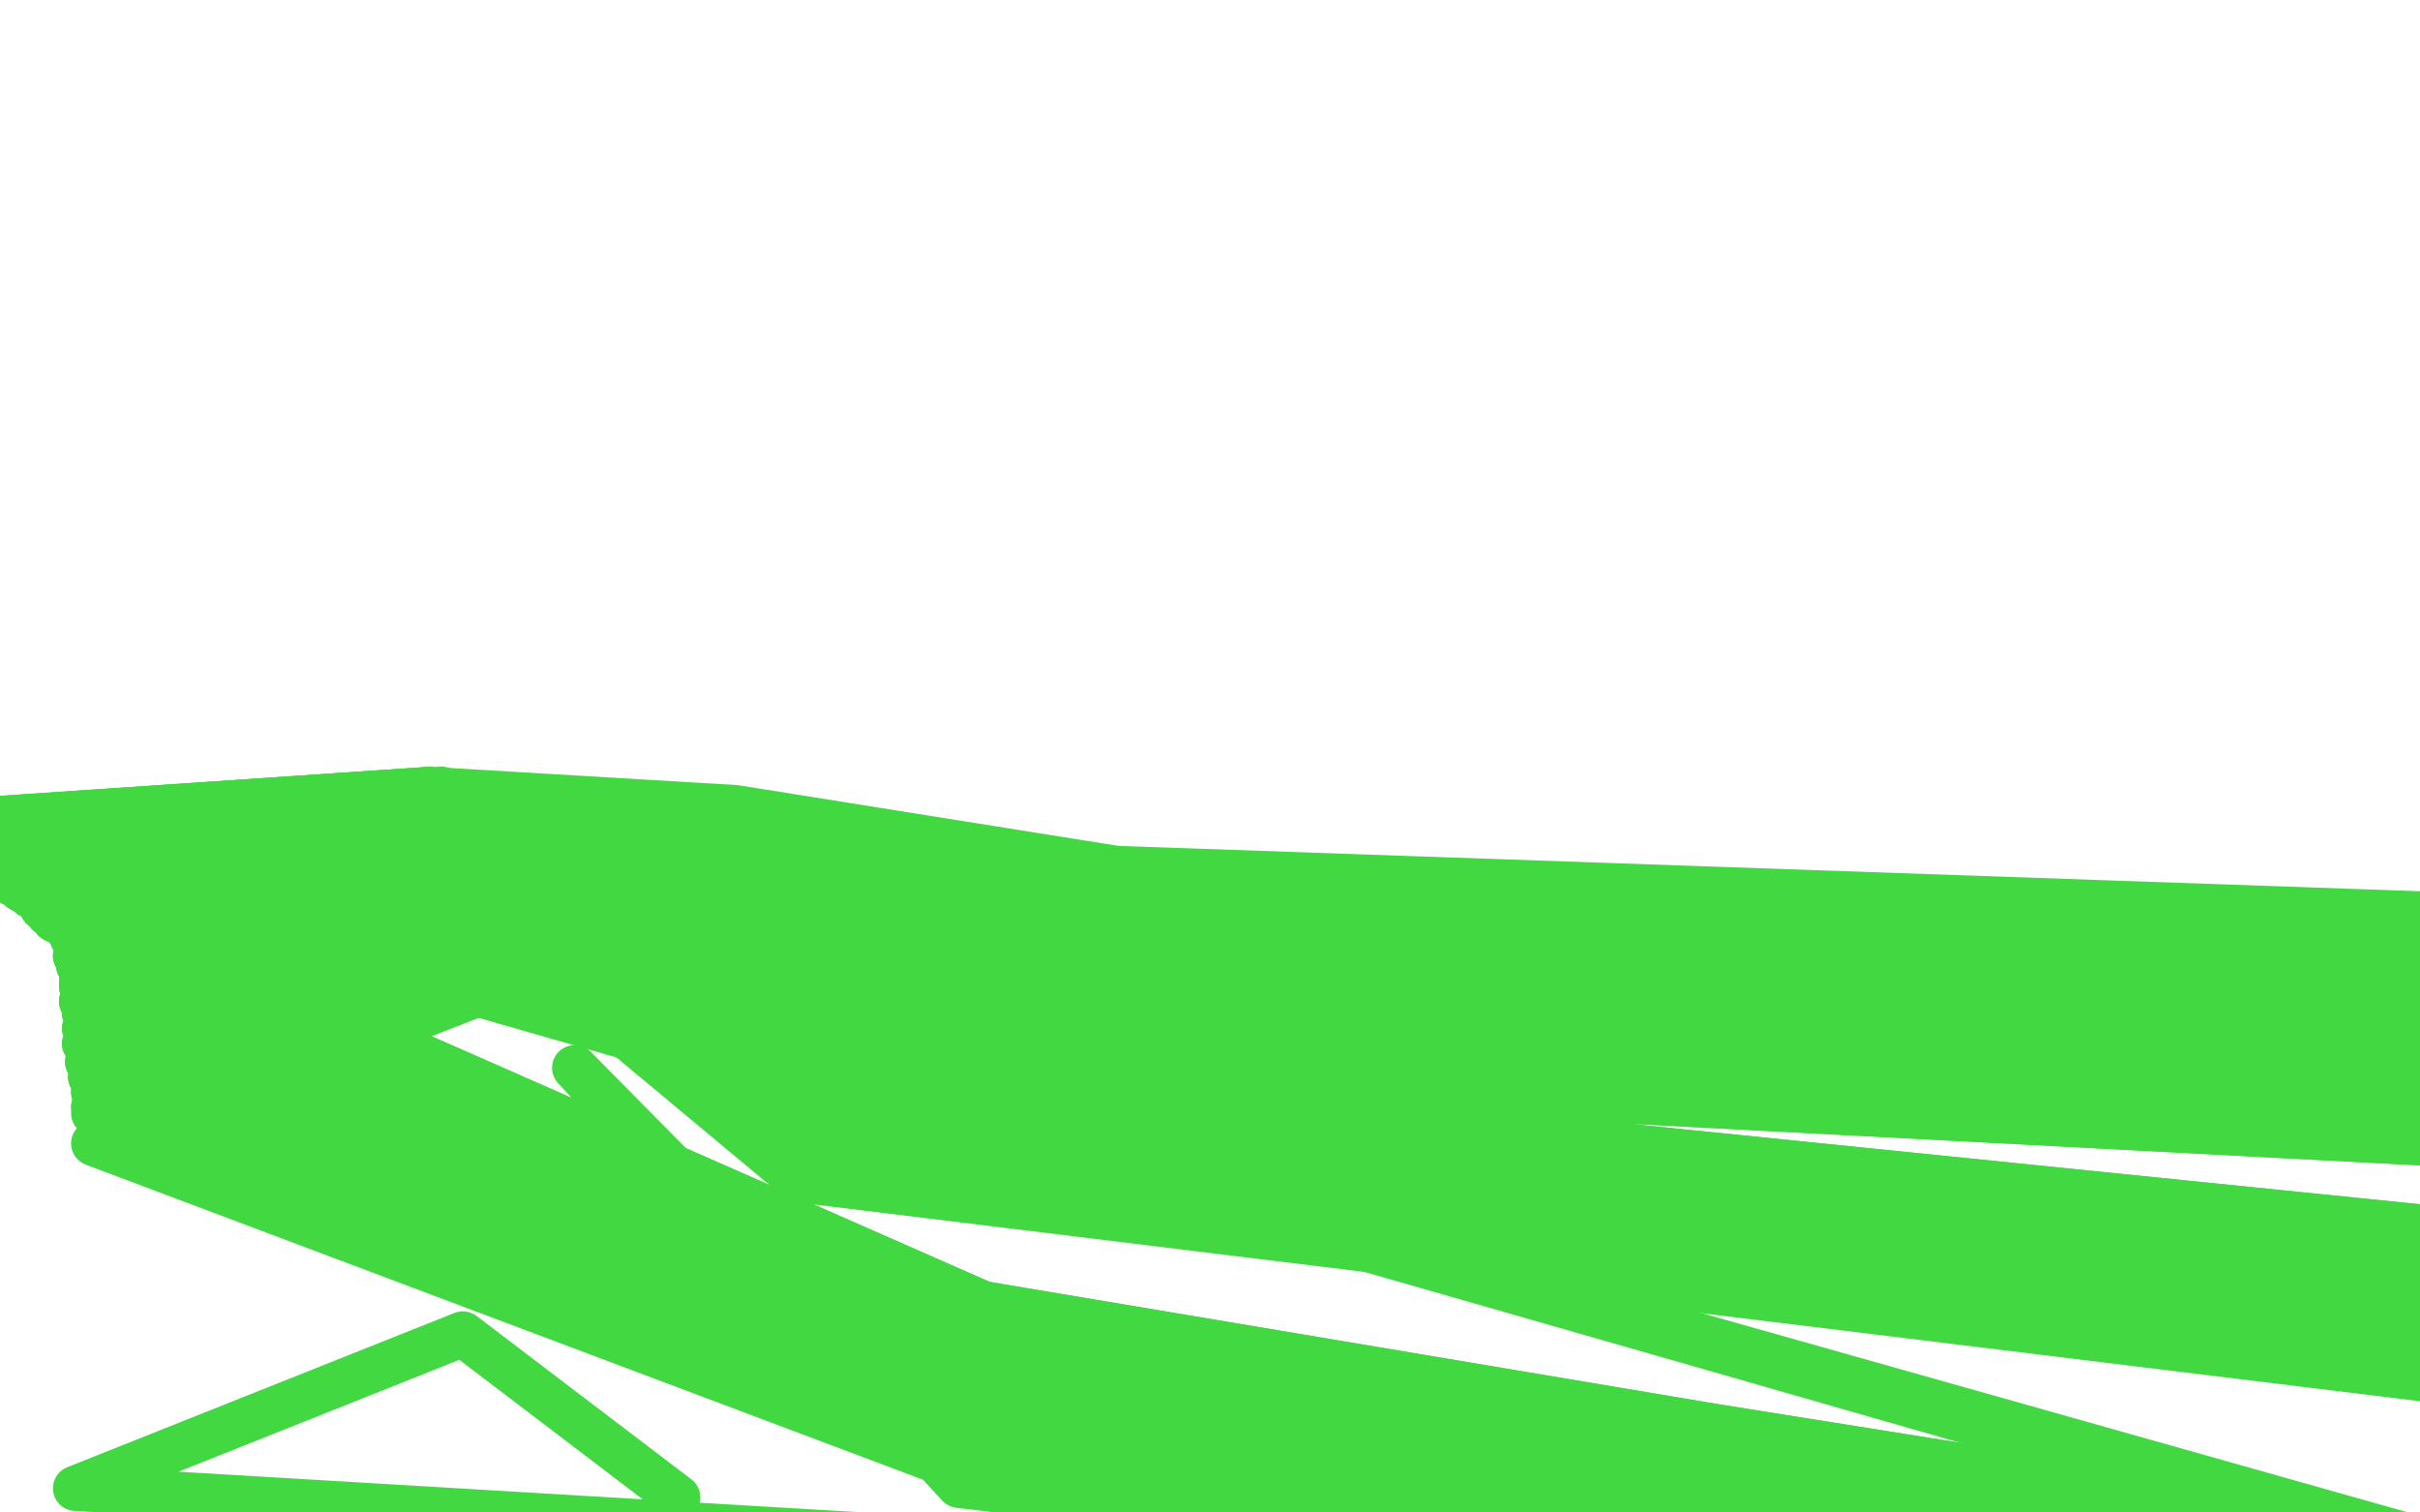 <?xml version="1.0" standalone="no"?>
<!DOCTYPE svg PUBLIC "-//W3C//DTD SVG 1.1//EN"
"http://www.w3.org/Graphics/SVG/1.1/DTD/svg11.dtd">

<svg width="800" height="500" version="1.1" xmlns="http://www.w3.org/2000/svg" xmlns:xlink="http://www.w3.org/1999/xlink" style="stroke-antialiasing: false"><desc>This SVG has been created on https://colorillo.com/</desc><rect x='0' y='0' width='800' height='500' style='fill: rgb(255,255,255); stroke-width:0' /><polyline points="969,387 968,385 968,385 889,540 889,540 1112,319 1112,319 -36,273 -36,273 142,261 142,261 243,267 243,267 965,383 965,383 889,539 889,539 1112,313 1112,313 -36,273 -36,273 142,261 142,261 243,267 243,267 964,382 964,382 888,538 888,538 -36,273 -36,273 142,261 142,261 243,268 243,268 963,381 963,381 888,536 888,536 -36,273 -36,273 142,261 142,261 244,270 244,270 962,381 889,534 -36,273 142,261 245,273" style="fill: none; stroke: #41d841; stroke-width: 15; stroke-linejoin: round; stroke-linecap: round; stroke-antialiasing: false; stroke-antialias: 0; opacity: 1.0"/>
<polyline points="961,381 959,381 959,381 891,526 891,526 325,431 325,431 -34,273 -34,273 142,261 142,261 249,281 249,281 952,384 952,384 889,523 889,523 325,433 325,433 -17,279 -17,279 146,261 146,261 260,298 260,298 1087,325 1087,325 951,385 951,385 889,523 889,523 325,435 325,435 -11,283 -11,283 148,262 148,262 262,302 262,302 1081,331 1081,331 950,387 950,387 889,523 889,523 325,437 325,437 -5,287 -5,287 150,263 150,263 264,307 264,307 1075,336 1075,336 949,389 949,389 889,523 889,523 325,439 325,439 0,290 0,290 152,264 152,264 267,312 267,312 1071,341 1071,341 948,391 948,391 889,523 889,523 325,441 325,441 4,292 4,292 153,265 153,265 268,316 268,316 1067,346 1067,346 948,392 948,392 889,524 889,524 325,443 325,443 7,294 7,294 154,266 154,266 270,320 270,320 1063,350 1063,350 948,392 948,392 889,524 889,524 325,443 325,443 9,294 9,294 155,266 155,266 271,321 271,321 1062,351 1062,351 948,394 889,525 325,445 10,296 155,266 271,323 1060,353 948,398 889,525 325,449 14,300 157,266 273,329 1055,359 948,400 889,526 325,451 16,302 158,267 273,332 1053,362 947,402 889,526 325,453 18,304 159,267 273,335 1050,365 947,402 889,526 325,453 19,304 160,267 273,336 1049,366 946,406 888,526 325,456 23,308 161,268 273,340 1044,371 945,408 887,526 325,457 24,310 162,269 273,342 1041,374 944,410 886,526 325,458 25,312 163,270 273,344 1039,377 944,413 885,526 325,459 25,316 164,271 273,346 1036,381 944,415 884,526 325,460 26,319 165,272 273,348 1034,386 946,417 883,526 325,461 27,322 166,273 273,350 1033,390 949,420 882,527 325,462 27,325 167,273 273,352 951,421 882,527 325,462 27,326 168,273 273,352 954,427 881,530 325,464 27,331 169,278 273,355 958,431 881,532 325,466 28,335 170,281 273,357 960,434 880,534 325,468 28,340 171,284 273,360 962,438 880,536 324,469 28,345 173,288 272,363 963,442 880,539 324,470 29,351 175,292 271,366 964,448 879,542 323,472 30,356 176,297 270,370 965,454 878,546 322,474 31,361 177,302 268,374 965,460 876,550 321,477 31,366 178,307 267,379" style="fill: none; stroke: #41d841; stroke-width: 15; stroke-linejoin: round; stroke-linecap: round; stroke-antialiasing: false; stroke-antialias: 0; opacity: 1.0"/>
<polyline points="961,381 959,381 959,381 891,526 891,526 325,431 325,431 -34,273 -34,273 142,261 142,261 249,281 249,281 952,384 952,384 889,523 889,523 325,433 325,433 -17,279 -17,279 146,261 146,261 260,298 260,298 1087,325 1087,325 951,385 951,385 889,523 889,523 325,435 325,435 -11,283 -11,283 148,262 148,262 262,302 262,302 1081,331 1081,331 950,387 950,387 889,523 889,523 325,437 325,437 -5,287 -5,287 150,263 150,263 264,307 264,307 1075,336 1075,336 949,389 949,389 889,523 889,523 325,439 325,439 0,290 0,290 152,264 152,264 267,312 267,312 1071,341 1071,341 948,391 948,391 889,523 889,523 325,441 325,441 4,292 4,292 153,265 153,265 268,316 268,316 1067,346 1067,346 948,392 948,392 889,524 889,524 325,443 325,443 7,294 7,294 154,266 154,266 270,320 270,320 1063,350 1063,350 948,392 948,392 889,524 889,524 325,443 325,443 9,294 9,294 155,266 155,266 271,321 271,321 1062,351 948,394 889,525 325,445 10,296 155,266 271,323 1060,353 948,398 889,525 325,449 14,300 157,266 273,329 1055,359 948,400 889,526 325,451 16,302 158,267 273,332 1053,362 947,402 889,526 325,453 18,304 159,267 273,335 1050,365 947,402 889,526 325,453 19,304 160,267 273,336 1049,366 946,406 888,526 325,456 23,308 161,268 273,340 1044,371 945,408 887,526 325,457 24,310 162,269 273,342 1041,374 944,410 886,526 325,458 25,312 163,270 273,344 1039,377 944,413 885,526 325,459 25,316 164,271 273,346 1036,381 944,415 884,526 325,460 26,319 165,272 273,348 1034,386 946,417 883,526 325,461 27,322 166,273 273,350 1033,390 949,420 882,527 325,462 27,325 167,273 273,352 951,421 882,527 325,462 27,326 168,273 273,352 954,427 881,530 325,464 27,331 169,278 273,355 958,431 881,532 325,466 28,335 170,281 273,357 960,434 880,534 325,468 28,340 171,284 273,360 962,438 880,536 324,469 28,345 173,288 272,363 963,442 880,539 324,470 29,351 175,292 271,366 964,448 879,542 323,472 30,356 176,297 270,370 965,454 878,546 322,474 31,361 177,302 268,374 965,460 876,550 321,477 31,366 178,307 267,379 965,462 876,551 321,478 31,368 179,309 267,381 965,470 874,558 318,486 31,378 180,320 264,390 966,476 879,558 317,491 190,353 271,435" style="fill: none; stroke: #41d841; stroke-width: 15; stroke-linejoin: round; stroke-linecap: round; stroke-antialiasing: false; stroke-antialias: 0; opacity: 1.0"/>
<polyline points="866,604 868,609 868,609 286,584 286,584 966,548 966,548 25,492 25,492 153,441 153,441 224,495 224,495" style="fill: none; stroke: #41d841; stroke-width: 15; stroke-linejoin: round; stroke-linecap: round; stroke-antialiasing: false; stroke-antialias: 0; opacity: 1.0"/>
</svg>
